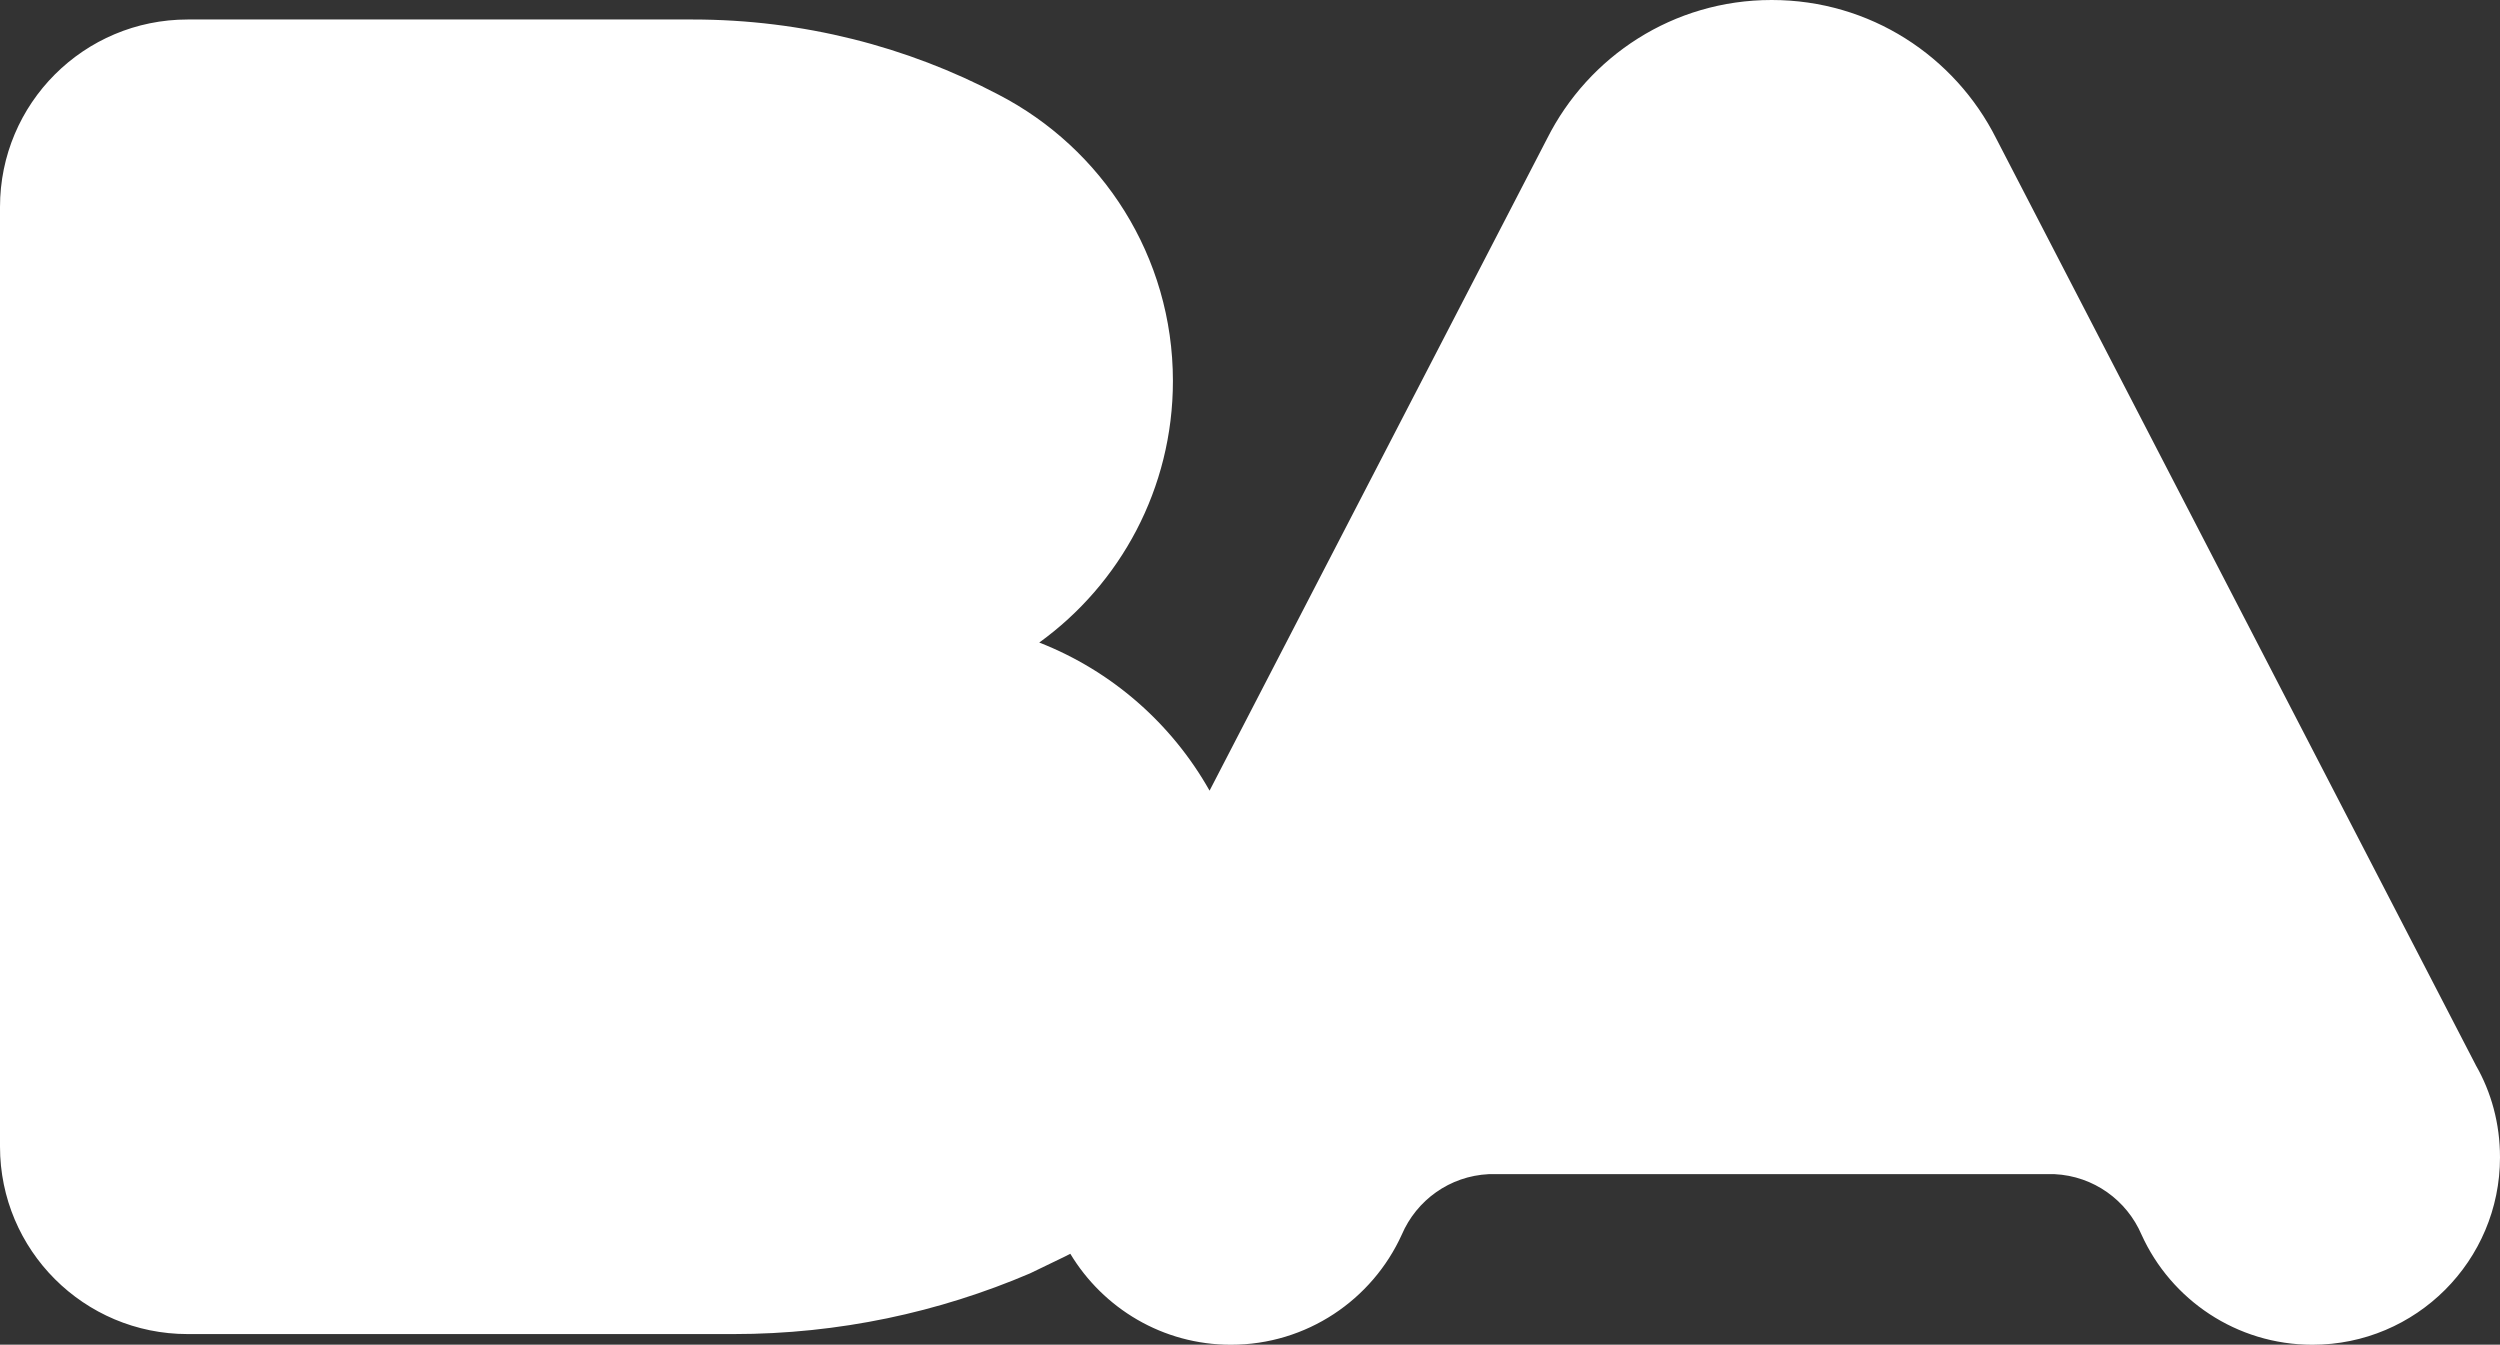<?xml version="1.0" encoding="UTF-8"?>
<svg id="Capa_2" data-name="Capa 2" xmlns="http://www.w3.org/2000/svg" viewBox="0 0 425.69 228.97">
  <rect x="0" y="0" width="425.69" height="228.97" fill="#333333" stroke="none"/>
  <defs>
    <style>
      .cls-1 {
        fill: #fff;
        stroke-width: 0px;
      }
    </style>
  </defs>
  <g id="Capa_1-2" data-name="Capa 1">
    <path class="cls-1" d="M421.56,181.35L339.91,23.59c-7.04-14.01-21.48-23.59-38.22-23.59h-.04c-16.73,0-31.17,9.59-38.21,23.59l-57.48,111.04c-6.43-11.41-16.65-20.39-29-25.22,13.79-9.96,22.76-26.21,22.76-44.54,0-21.24-12.06-39.64-29.71-48.76-15.54-8.18-33.29-12.79-52.09-12.79H31.96C14.28,3.32,0,17.61,0,35.26v159.97c0,17.63,14.28,31.93,31.96,31.93h92.96c17.92,0,34.97-3.71,50.46-10.33l5.9-2.85c.33-.16.65-.33.97-.49,5.58,9.26,15.71,15.49,27.34,15.49,12.93,0,24.08-7.68,29.1-18.75,2.51-5.85,8.14-9.98,14.82-10.3h96.32c6.68.32,12.31,4.46,14.82,10.3,5.01,11.07,16.17,18.75,29.1,18.75,17.67,0,31.94-14.32,31.94-31.91,0-5.73-1.47-11.09-4.13-15.71Z"/>
  </g>
</svg>